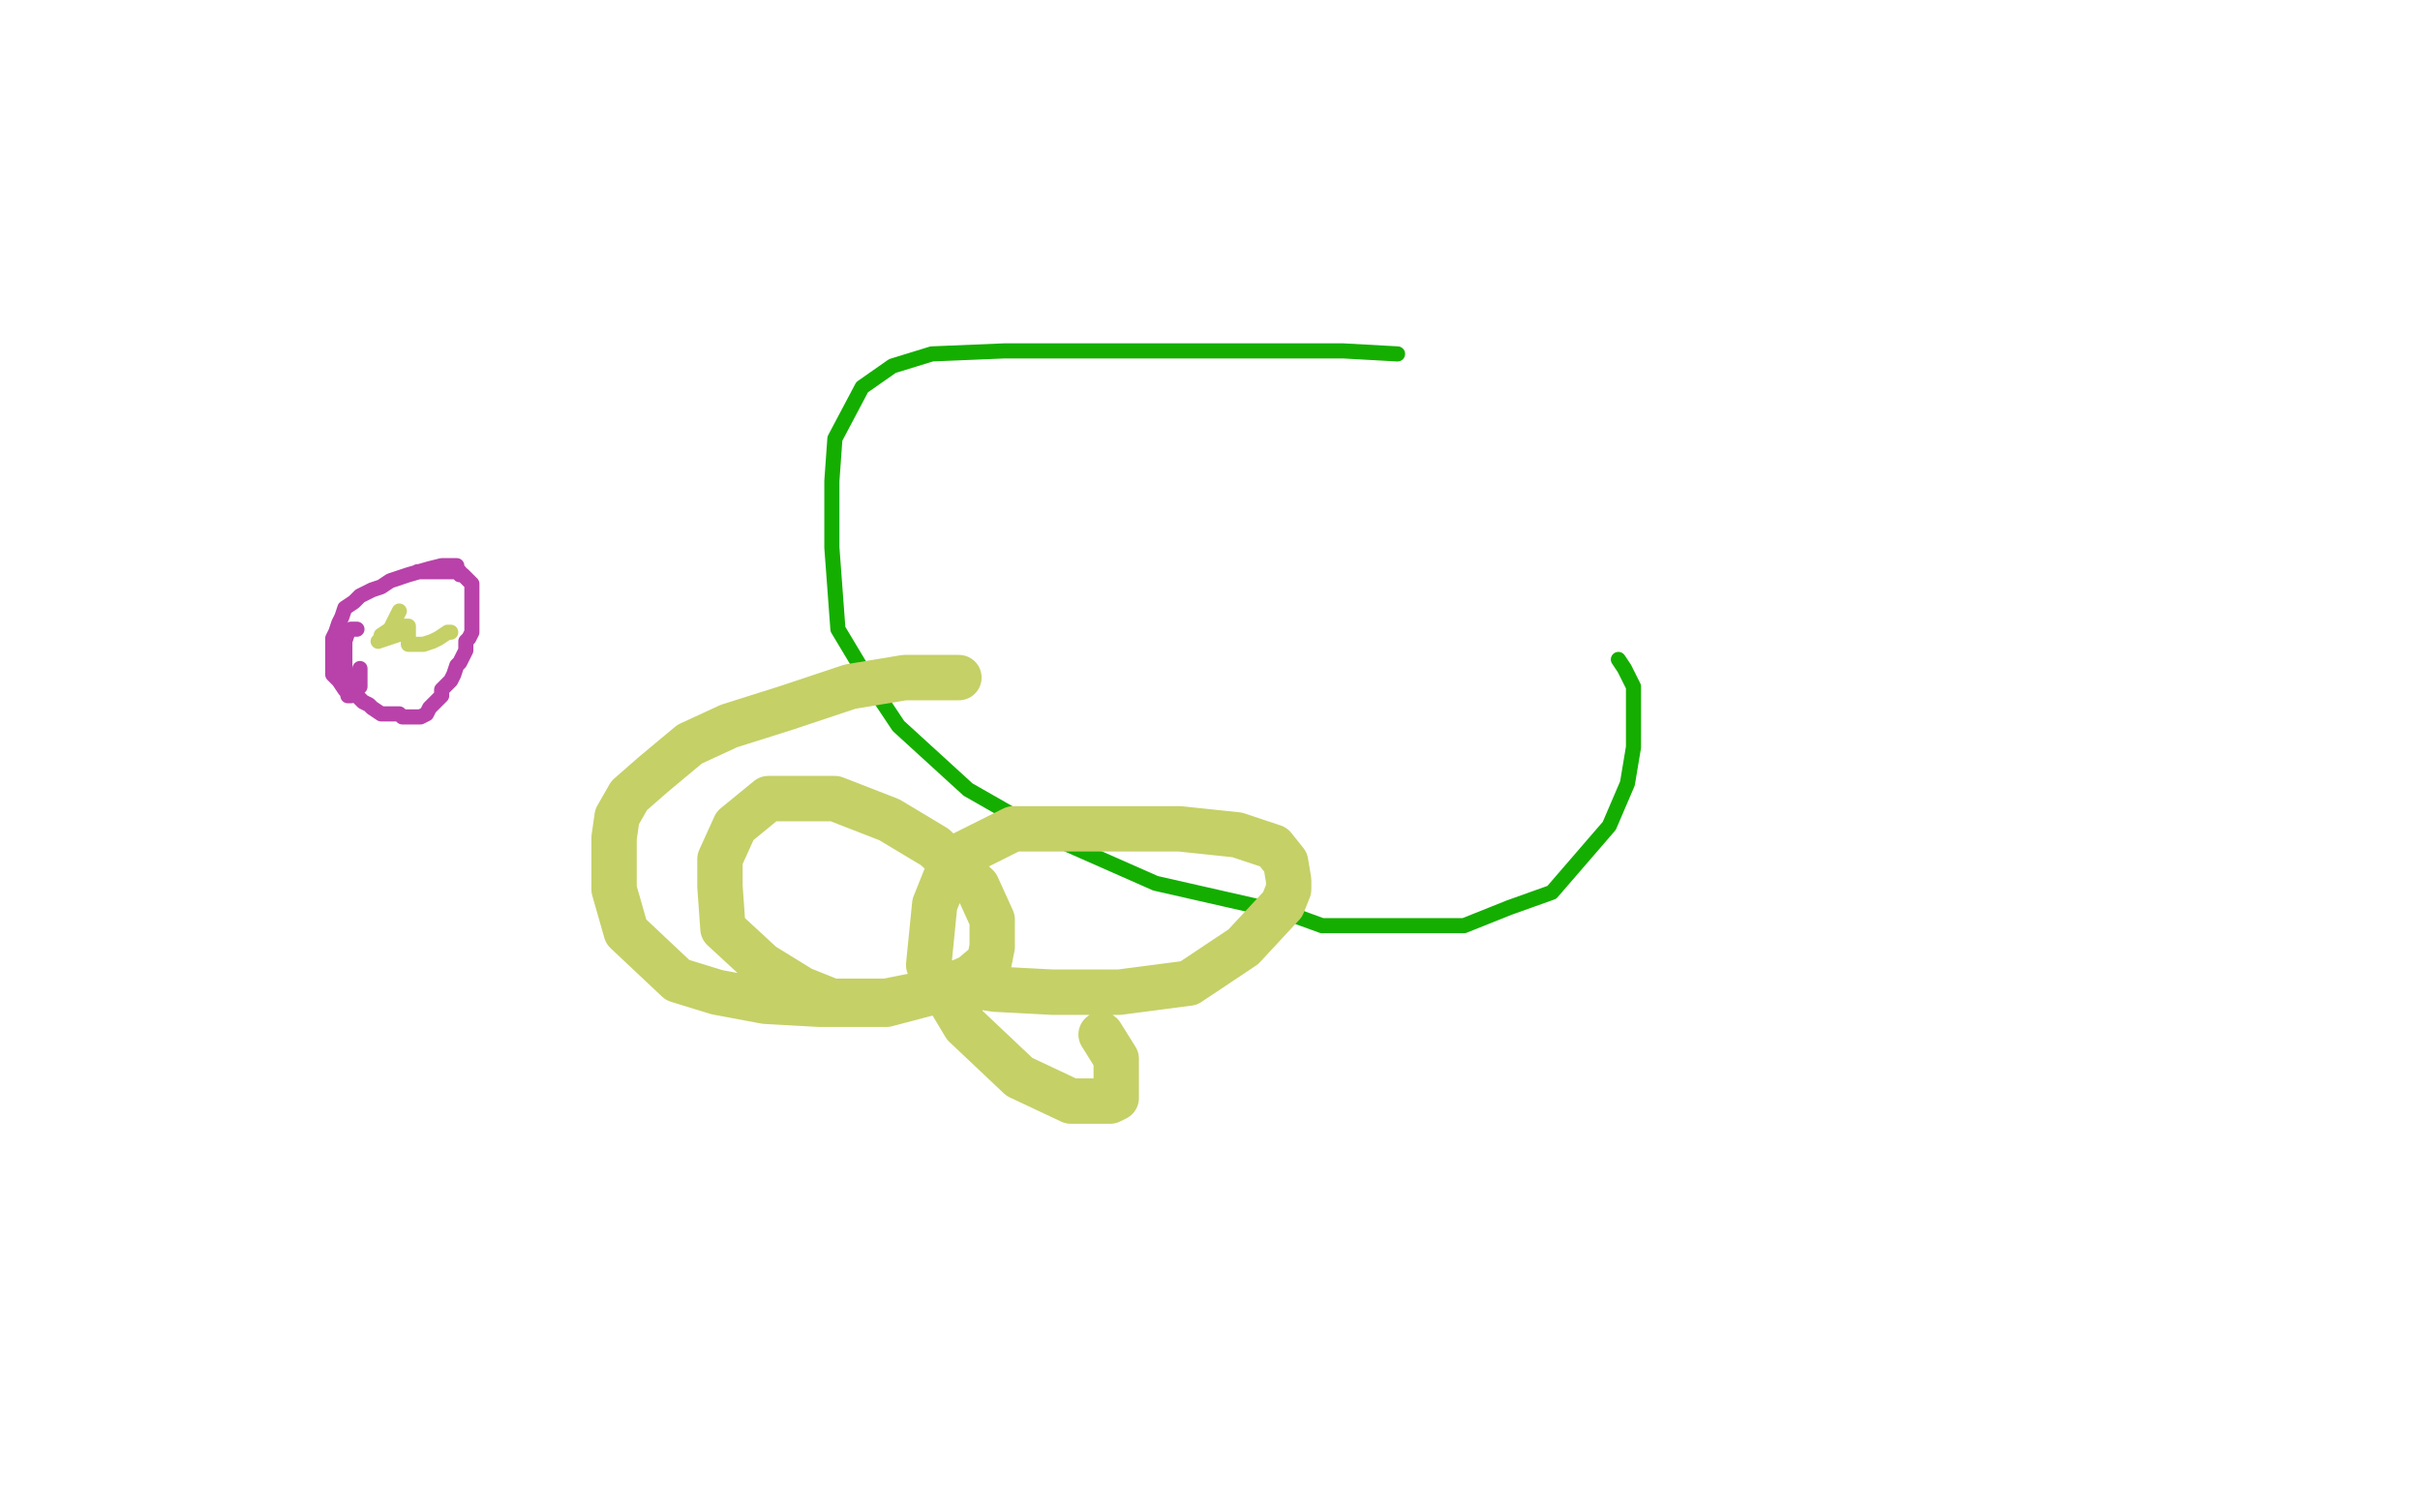 <?xml version="1.0" standalone="no"?>
<!DOCTYPE svg PUBLIC "-//W3C//DTD SVG 1.1//EN"
"http://www.w3.org/Graphics/SVG/1.1/DTD/svg11.dtd">

<svg width="800" height="500" version="1.1" xmlns="http://www.w3.org/2000/svg" xmlns:xlink="http://www.w3.org/1999/xlink" style="stroke-antialiasing: false"><desc>This SVG has been created on https://colorillo.com/</desc><rect x='0' y='0' width='800' height='500' style='fill: rgb(255,255,255); stroke-width:0' /><polyline points="462,117 444,116 444,116 420,116 420,116 390,116 390,116 360,116 360,116 332,116 332,116 308,117 308,117 295,121 295,121 285,128 285,128 276,145 275,159 275,181 277,208 289,228 297,240 320,261 348,277 382,292 426,302 437,306 464,306 484,306 499,300 513,295 532,273 538,259 540,247 540,240 540,233 540,227 537,221 535,218" style="fill: none; stroke: #14ae00; stroke-width: 5; stroke-linejoin: round; stroke-linecap: round; stroke-antialiasing: false; stroke-antialias: 0; opacity: 1.0"/>
<polyline points="151,187 149,187 149,187 146,187 146,187 142,188 142,188 135,190 135,190 132,191 132,191 129,192 129,192 126,194 123,195 119,197 117,199 114,201 113,204 112,206 111,209 110,211 110,214 110,217 110,218 110,221 110,223 112,225 114,228 116,229 118,230 120,232 122,233 123,234 126,236 128,236 130,236 131,236 132,236 133,237 136,237 138,237 139,237 141,236 142,234 143,233 145,231 146,230 146,228 148,226 149,225 150,223 151,220 152,219 154,215 154,212 155,211 156,209 156,208 156,206 156,205 156,203 156,202 156,199 156,198 156,197 156,196 156,195 156,193 154,191 153,190 152,190 152,189 151,189 149,189 148,189 147,189 145,189 142,189 139,189 138,189" style="fill: none; stroke: #b842a9; stroke-width: 5; stroke-linejoin: round; stroke-linecap: round; stroke-antialiasing: false; stroke-antialias: 0; opacity: 1.0"/>
<polyline points="118,208 116,208 116,208 115,209 115,209 114,212 114,212 114,213 114,213 114,215 114,215 114,219 114,219 114,220 114,223 114,224 114,225 114,227 115,228 115,230 116,230 119,227 119,224 119,223 119,222 119,221" style="fill: none; stroke: #b842a9; stroke-width: 5; stroke-linejoin: round; stroke-linecap: round; stroke-antialiasing: false; stroke-antialias: 0; opacity: 1.0"/>
<polyline points="132,202 129,208 129,208 126,210 126,210 126,211 126,211 125,212 125,212 134,209 134,207 135,207 135,210 135,211 135,212 135,213 140,213 143,212 145,211 148,209 149,209" style="fill: none; stroke: #c5d067; stroke-width: 5; stroke-linejoin: round; stroke-linecap: round; stroke-antialiasing: false; stroke-antialias: 0; opacity: 1.0"/>
<polyline points="317,224 299,224 299,224 281,227 281,227 260,234 260,234 241,240 241,240 228,246 228,246 216,256 216,256 208,263 208,263 204,270 203,277 203,285 203,294 207,308 224,324 237,328 253,331 271,332 293,332 312,327 321,323 327,318 328,313 328,304 323,293 309,280 294,271 276,264 254,264 243,273 238,284 238,293 239,307 252,319 265,327 275,331 282,331 287,331 291,331 293,331 298,330 303,329 308,328 313,327 313,325 316,325 329,327 348,328 370,328 393,325 411,313 424,299 426,294 426,291 425,285 421,280 409,276 390,274 363,274 335,274 315,284 309,299 307,319 319,339 337,356 354,364 367,364 369,363 369,360 369,358 369,350 364,342" style="fill: none; stroke: #c5d067; stroke-width: 15; stroke-linejoin: round; stroke-linecap: round; stroke-antialiasing: false; stroke-antialias: 0; opacity: 1.0"/>
</svg>
